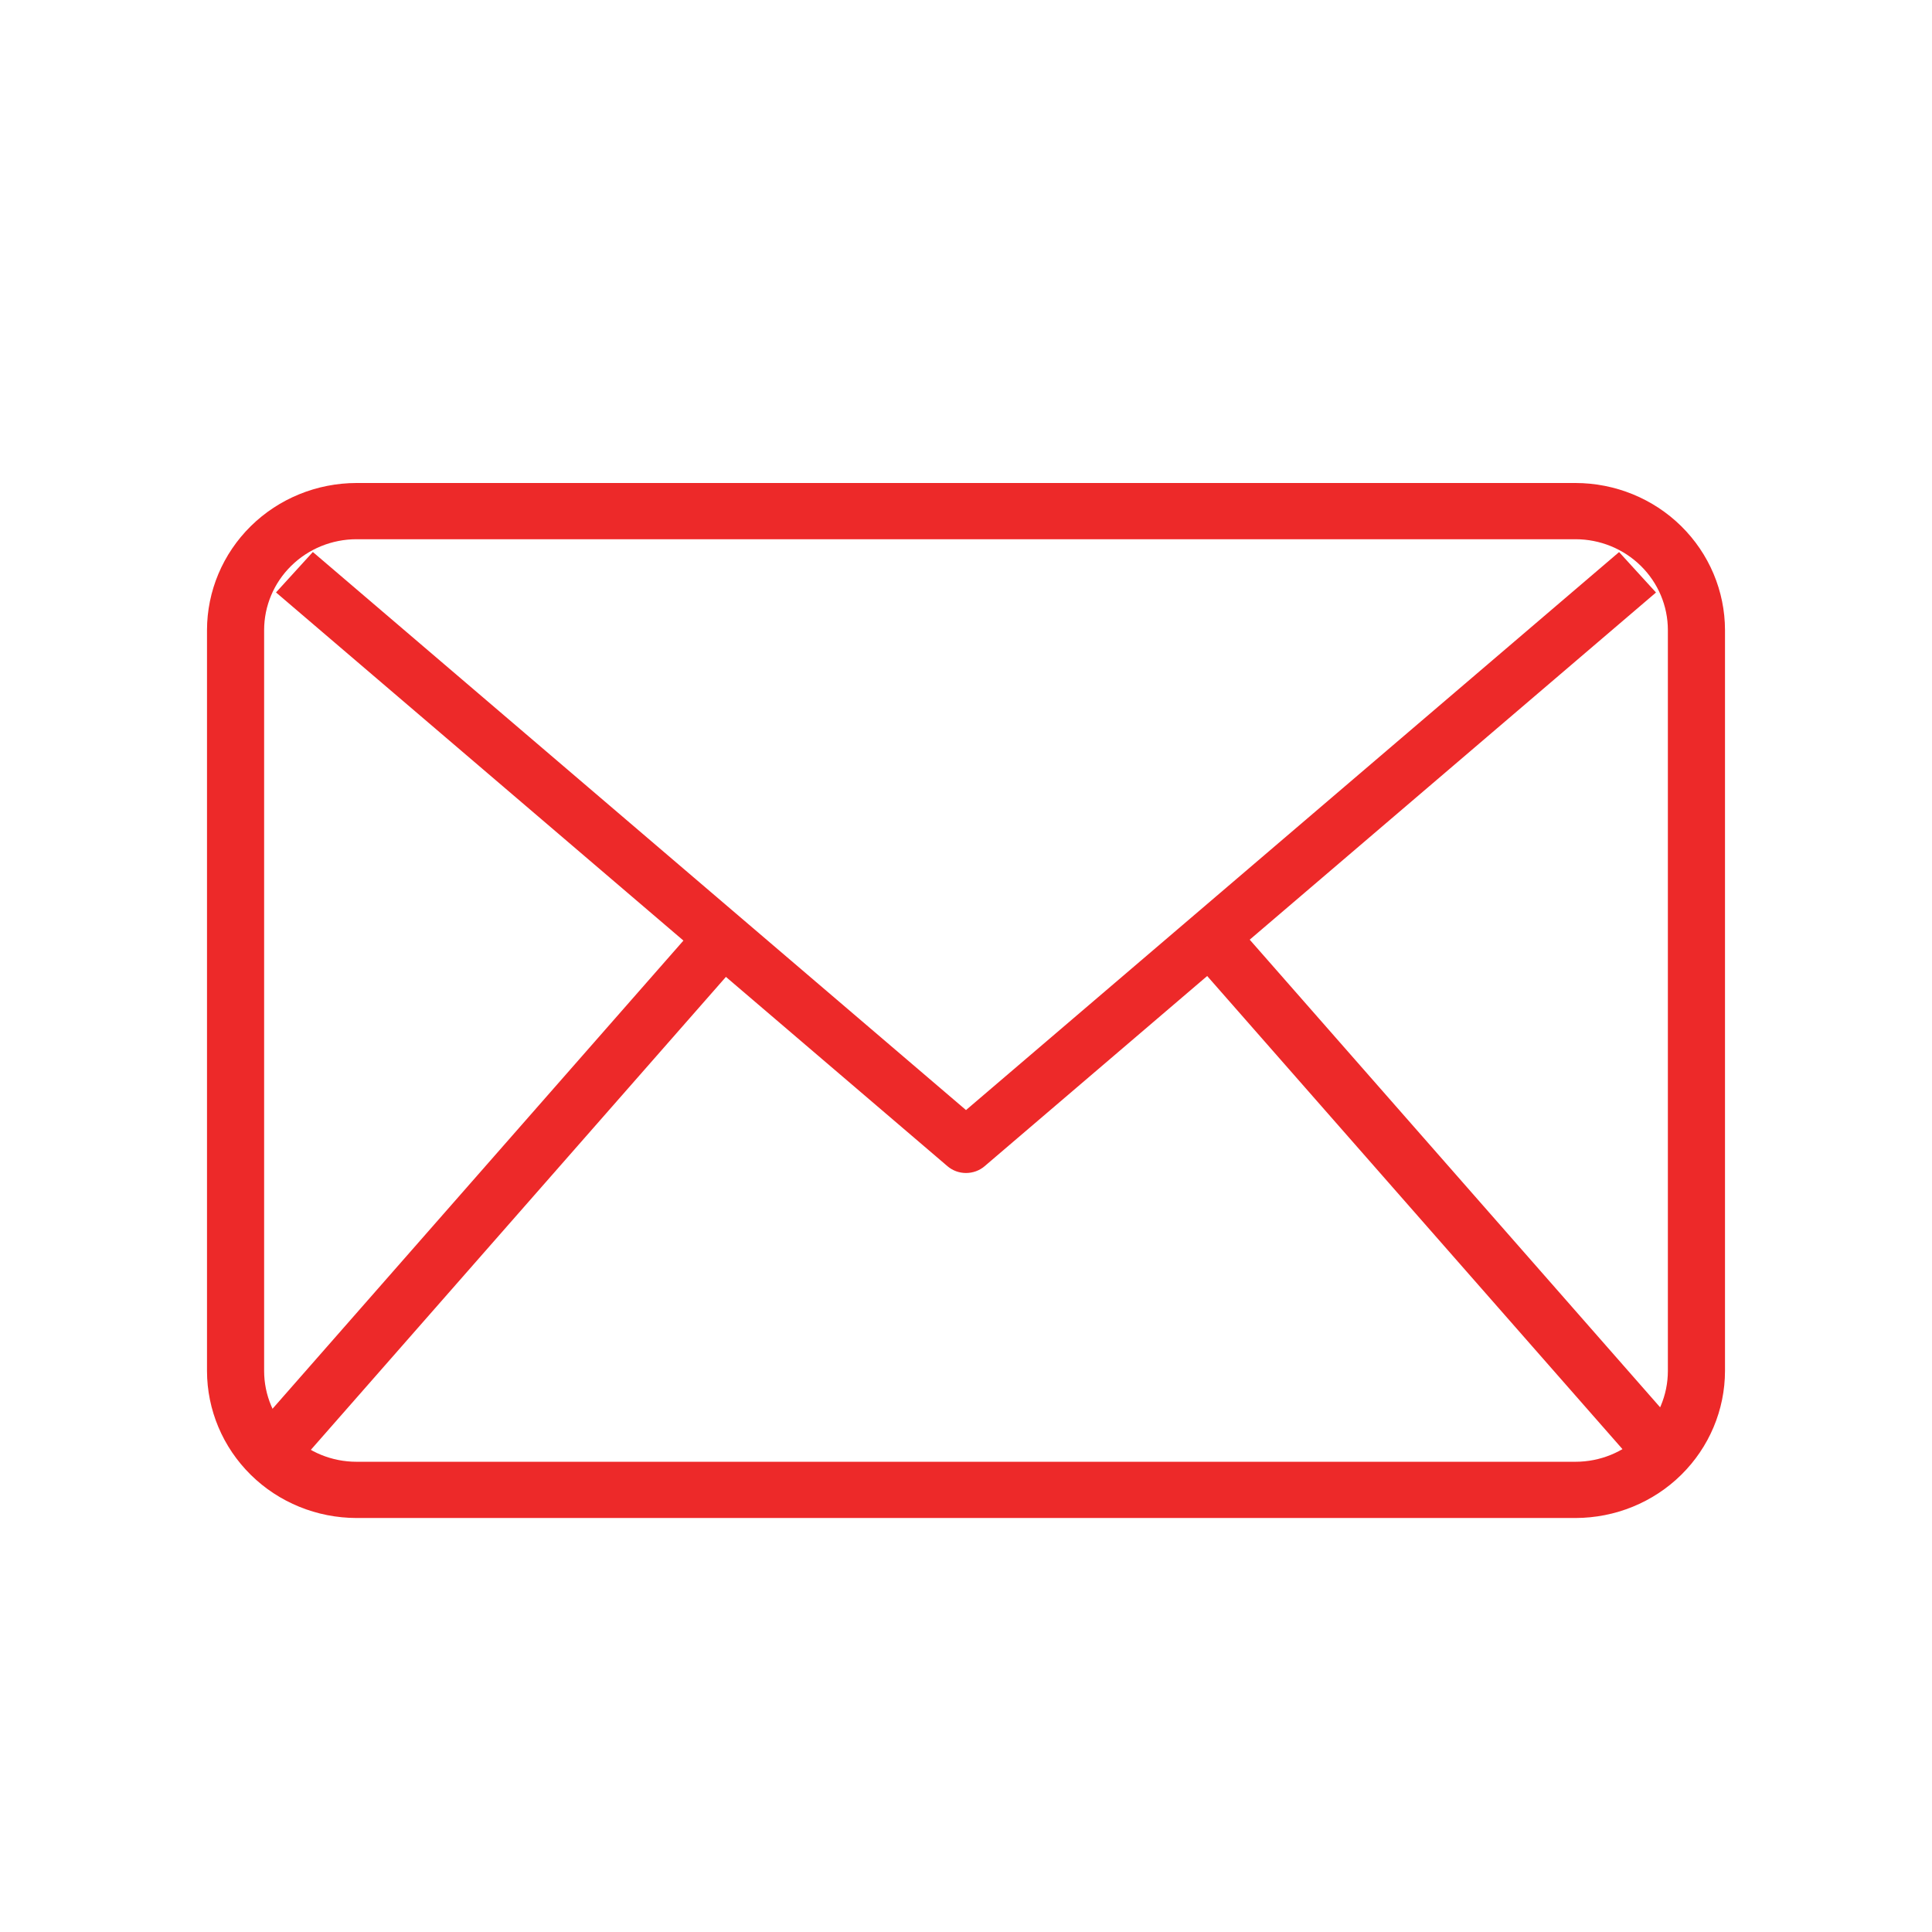 <svg width="28" height="28" viewBox="0 0 28 28" fill="none" xmlns="http://www.w3.org/2000/svg">
<g id="email (1) 1">
<path id="Vector" d="M22.834 22H5.166C4.592 21.999 4.041 21.775 3.635 21.375C3.229 20.975 3.001 20.434 3 19.869V9.132C3.001 8.566 3.229 8.025 3.635 7.625C4.041 7.225 4.592 7.001 5.166 7H22.834C23.408 7.001 23.959 7.225 24.365 7.625C24.771 8.025 24.999 8.566 25 9.132V19.869C24.999 20.434 24.771 20.975 24.365 21.375C23.959 21.775 23.408 21.999 22.834 22ZM5.166 7.815C4.811 7.815 4.471 7.954 4.22 8.201C3.969 8.448 3.828 8.782 3.828 9.132V19.869C3.828 20.218 3.969 20.552 4.22 20.799C4.471 21.046 4.811 21.185 5.166 21.185H22.834C23.189 21.185 23.529 21.046 23.78 20.799C24.031 20.552 24.172 20.218 24.172 19.869V9.132C24.172 8.782 24.031 8.448 23.78 8.201C23.529 7.954 23.189 7.815 22.834 7.815H5.166Z" fill="#ED2929"/>
<path id="Vector_2" d="M14 17C13.901 17 13.806 16.965 13.732 16.902L4 8.586L4.534 8L14 16.088L23.465 8.001L24 8.587L14.268 16.903C14.194 16.966 14.098 17 14 17Z" fill="#ED2929"/>
<path id="Vector_3" d="M3.753 20.641L10.309 13.171L10.918 13.705L4.362 21.175L3.753 20.641Z" fill="#ED2929"/>
<path id="Vector_4" d="M17.102 13.697L17.712 13.163L24.268 20.633L23.659 21.167L17.102 13.697Z" fill="#ED2929"/>
</g>
</svg>
